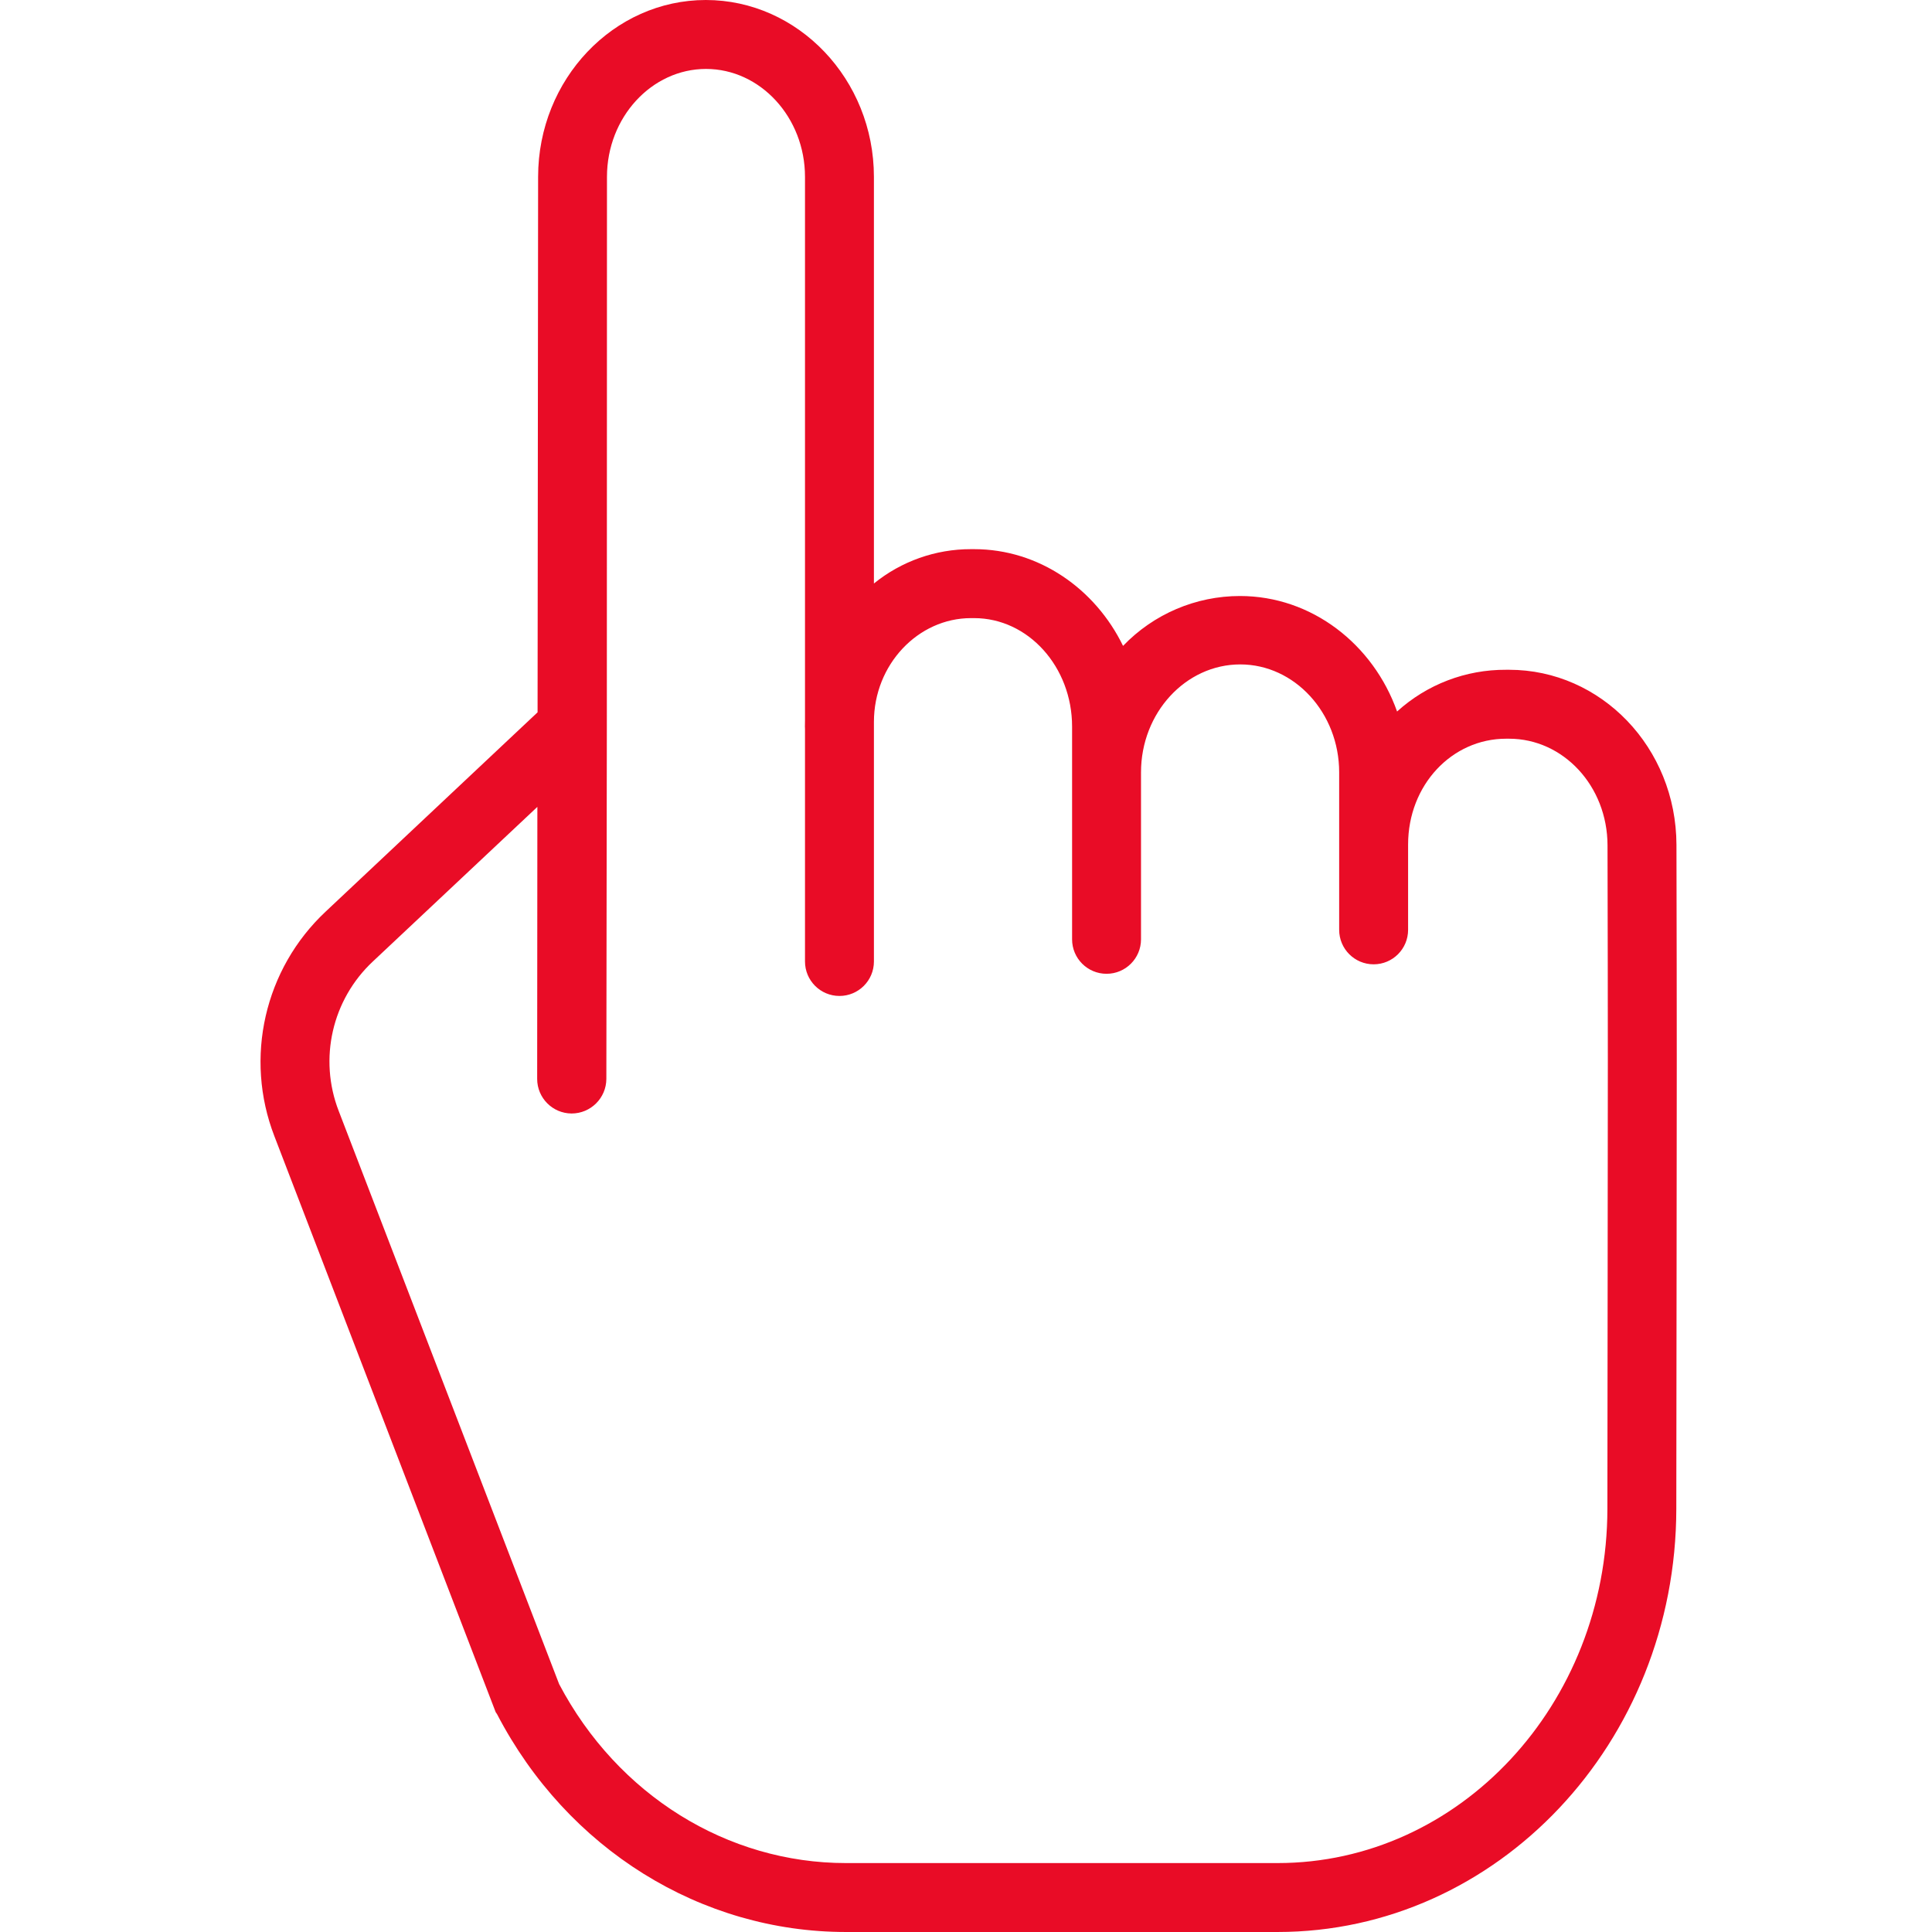 <?xml version="1.0" encoding="UTF-8"?> <svg xmlns="http://www.w3.org/2000/svg" height="512px" viewBox="-60 0 448 448.478" width="512px"> <g> <path d="m290.062 155.477h-.684c-9.355-.059-18.387 3.398-25.312 9.688-5.523-15.574-19.773-26.812-36.473-26.812-10.246 0-20.047 4.184-27.137 11.578-6.449-13.25-19.527-22.453-34.574-22.453h-.727c-8.203-.016-16.164 2.801-22.531 7.973v-94.395c0-22.641-17.586-41.055-39.016-41.055-21.41 0-38.918 18.398-38.934 41.023l-.125 124.328-49.16 46.227c-14.25 13.332-18.969 33.98-11.93 52.18l51.328 133.59c.105.281.23.316.367.586 16.305 31.324 47.328 50.543 80.969 50.543h100.199c50.988 0 92.512-43.938 92.562-98.242.023-24.203.047-42.145.066-56.805.051-39.438.07-53.891-.031-97.309-.055-22.578-17.484-40.645-38.859-40.645zm22.887 138.051c-.016 14.664-.043 32.484-.062 56.691-.043 45.492-34.391 82.258-76.562 82.258h-100.199c-27.512 0-52.977-15.754-66.57-41.539l-51.168-133.039c-4.695-12.109-1.551-25.859 7.945-34.727l38.168-35.871-.047 63.133c-.004 4.426 3.57 8.023 7.996 8.043h.004c4.434-.004 8.031-3.586 8.059-8.016l.113-81.613v-.062l.031-127.75c.012-13.801 10.387-25.035 22.988-25.035 12.602 0 22.98 11.238 22.98 25.055v126.258c0 .438-.02.879-.02 1.324 0 .191.02.379.02.57v53.984c0 4.418 3.582 8 8 8s8-3.582 8-8v-55.609c0-13.32 10.25-24.098 22.531-24.098h.727c12.598 0 22.742 11.352 22.742 25.168v49.395c0 4.418 3.582 8 8 8s8-3.582 8-8v-38.762c0-13.816 10.359-25.055 23.035-25.055 12.602 0 22.965 11.238 22.965 25.055v36.562c0 4.418 3.582 8 8 8s8-3.582 8-8v-19.801c0-13.812 10.148-24.57 22.754-24.57h.684c12.57 0 22.824 10.965 22.855 24.742.105 43.387.082 57.895.031 97.309zm0 0" data-original="#000000" class="active-path" data-old_color="#000000" fill="#E90C26"></path> </g> </svg> 